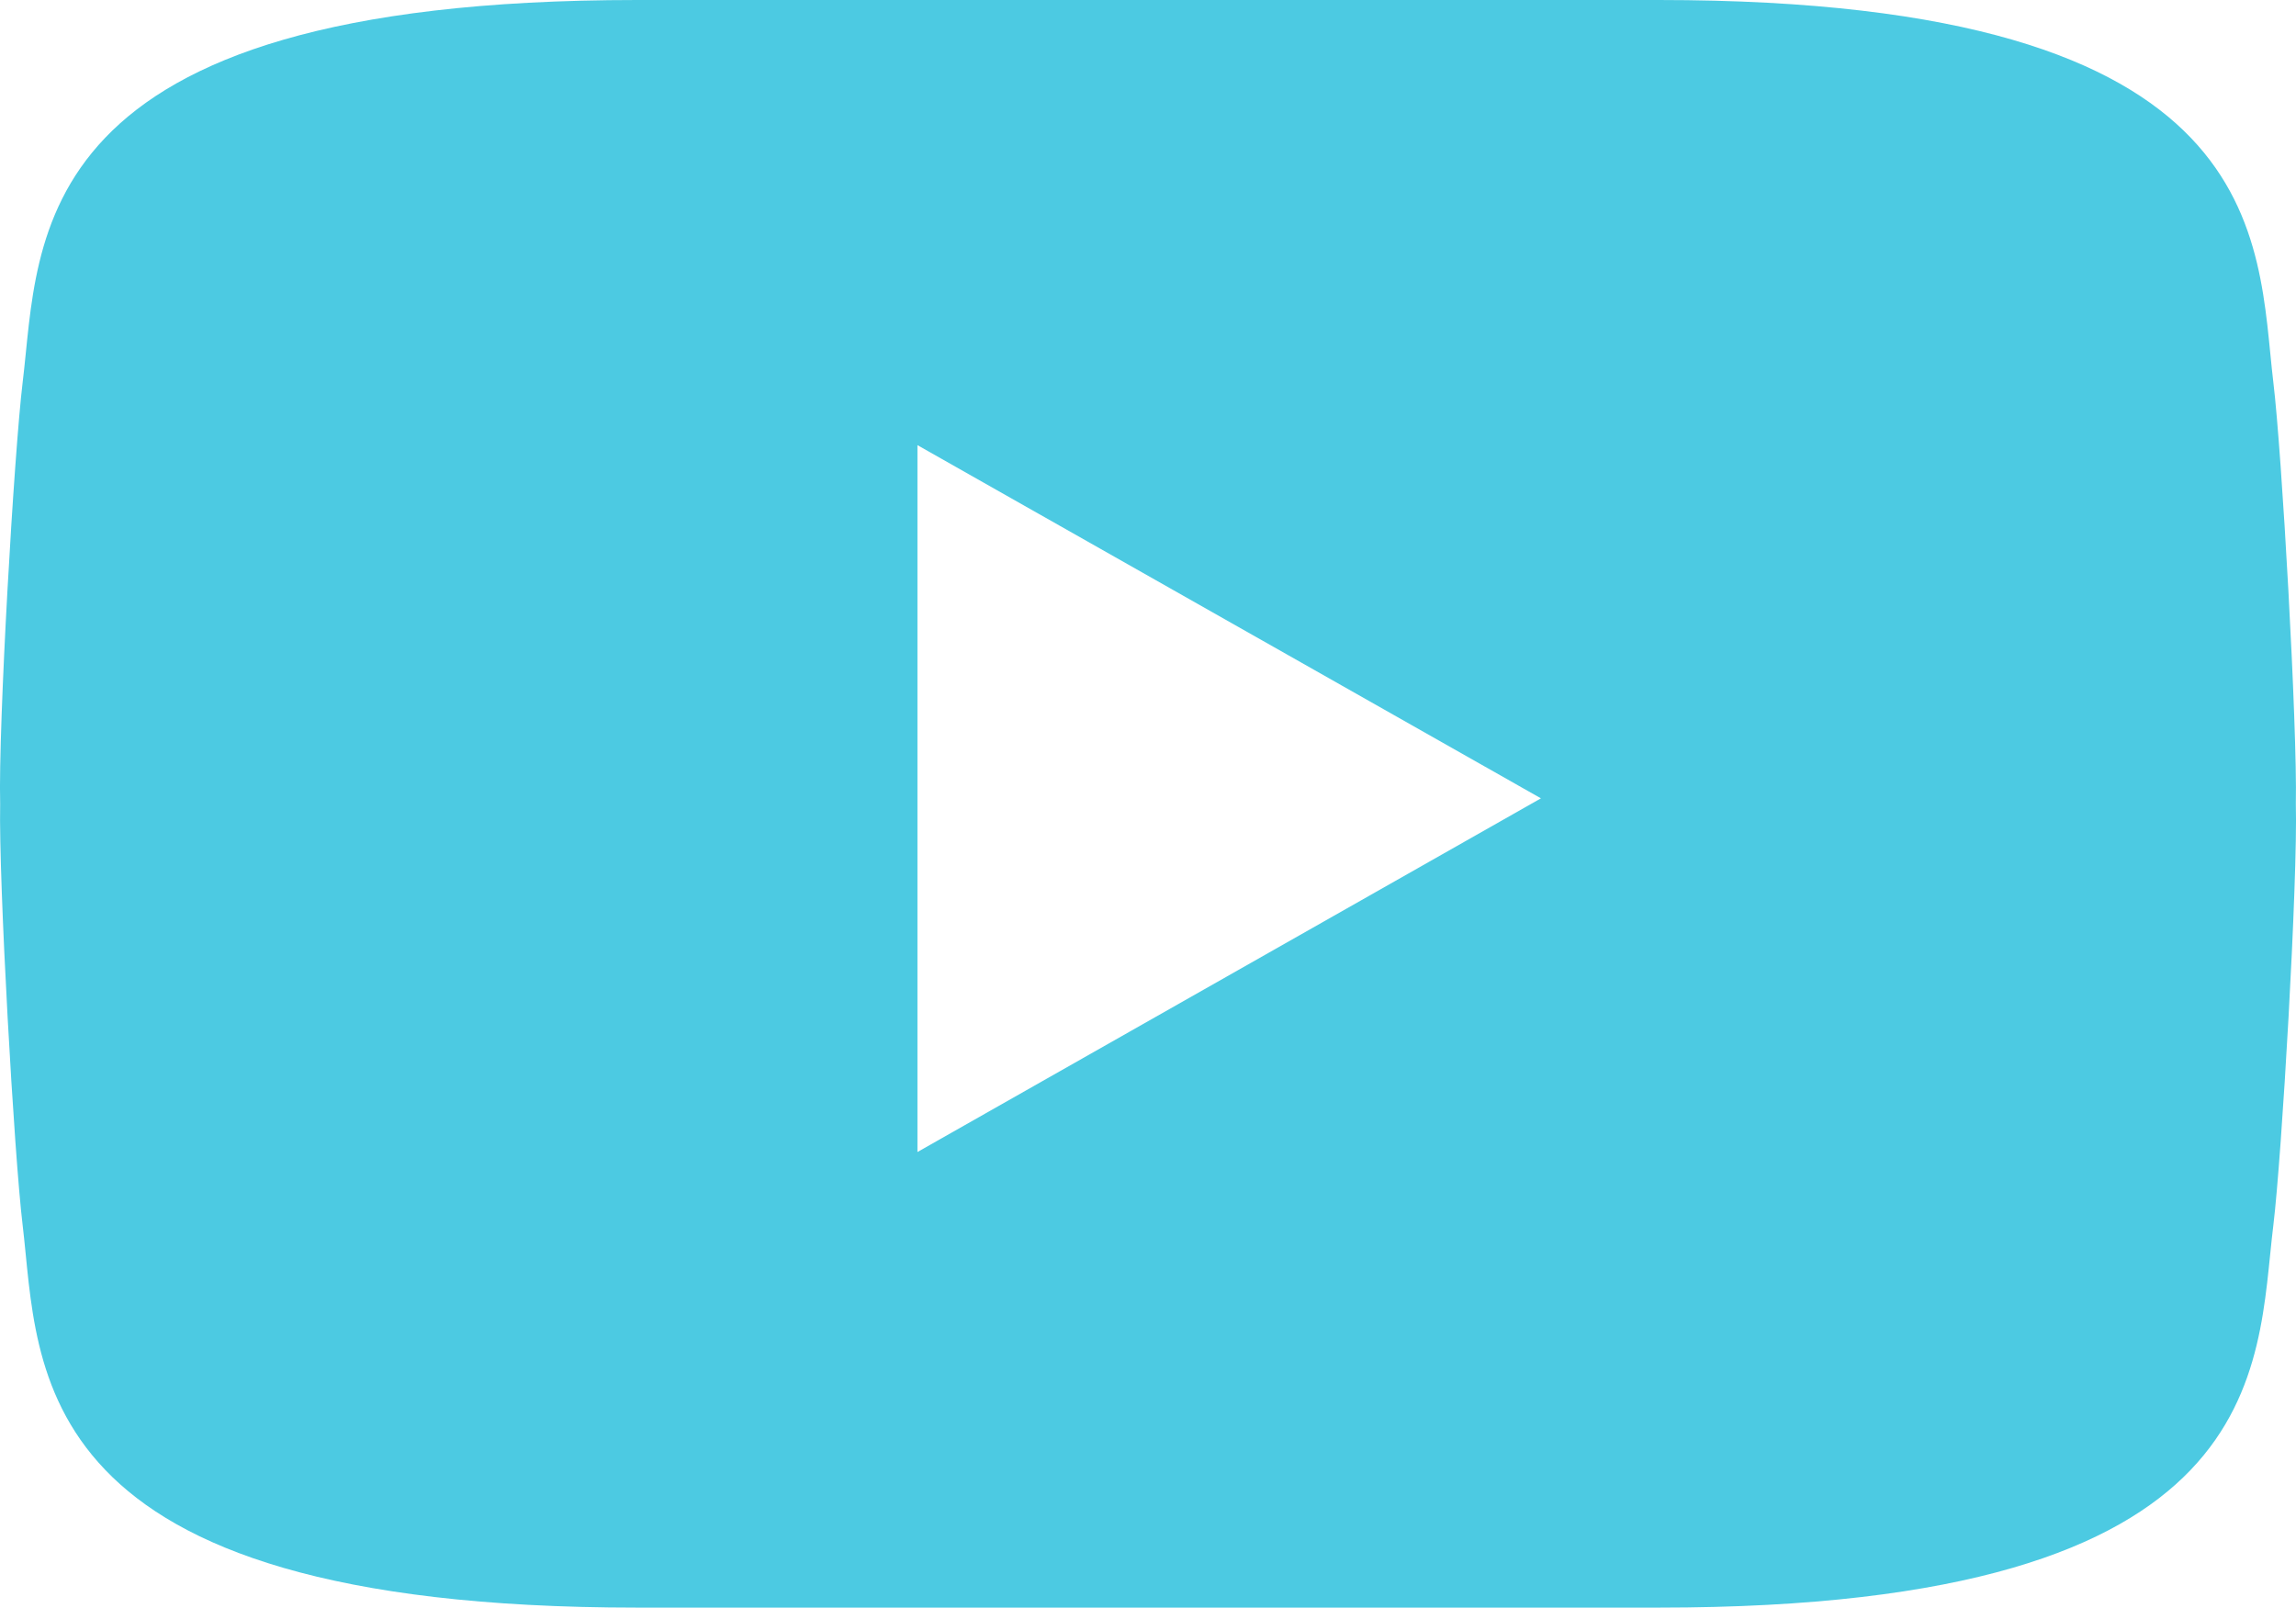 <svg xmlns="http://www.w3.org/2000/svg" width="28.562" height="20" viewBox="0 0 28.562 20"><g transform="translate(-97.666 11.1)"><g transform="translate(97.666 -11.1)"><path d="M28.946,10.655c.106.87.3,4.288.28,5.245.025.963-.174,4.375-.28,5.245-.218,1.771.025,4.755-7.645,4.755H8.592c-7.669,0-7.433-2.989-7.644-4.755-.106-.87-.3-4.288-.28-5.245-.025-.963.174-4.375.28-5.245C1.165,8.883.923,5.9,8.592,5.9H21.3C28.971,5.9,28.735,8.889,28.946,10.655ZM12.079,20.232l7.756-4.4-7.756-4.394Z" transform="translate(-0.666 -5.9)" fill="#4ccae2"/></g></g></svg>